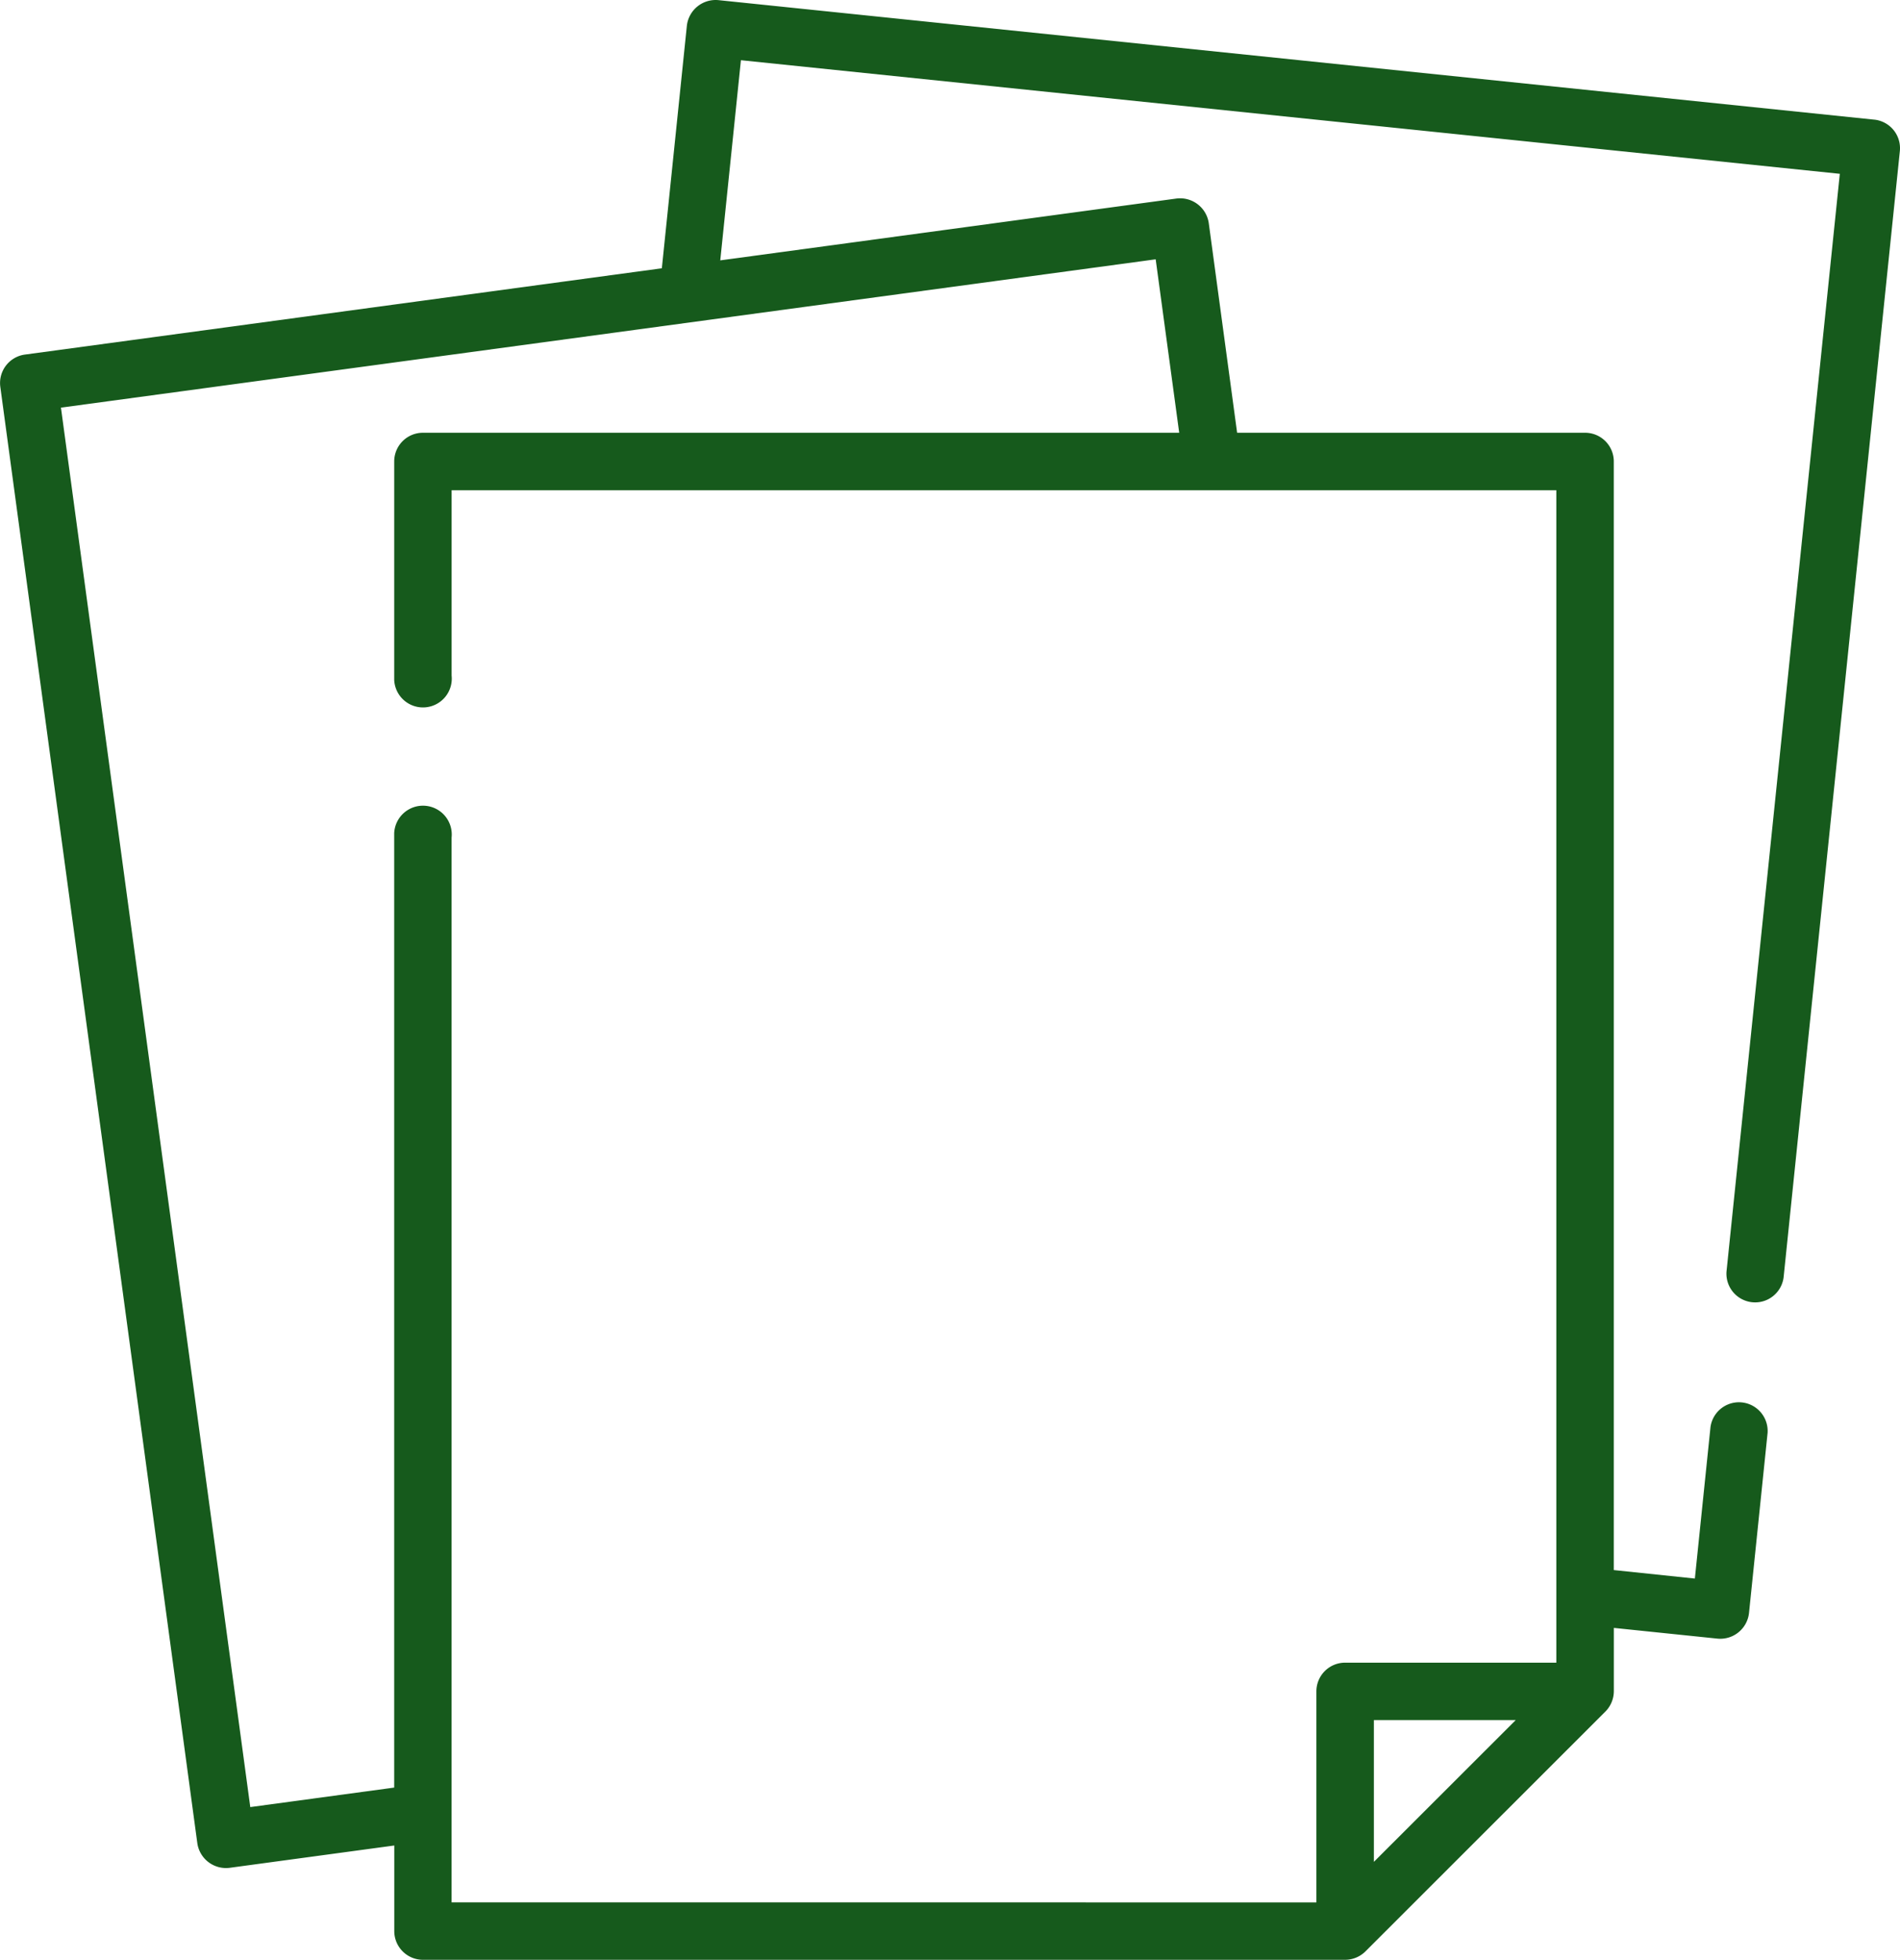 <svg xmlns="http://www.w3.org/2000/svg" width="89.594" height="92.381" viewBox="0 0 89.594 92.381">
  <path id="パス_144609" data-name="パス 144609" d="M96.106,5.641,41.6.007a1.366,1.366,0,0,0-1.485,1.207l-1.18,11.433L8.9,16.715a1.353,1.353,0,0,0-1.159,1.523l9.29,68.648a1.366,1.366,0,0,0,1.523,1.159l7.764-1.052v4.035a1.353,1.353,0,0,0,1.353,1.353h43.49a1.368,1.368,0,0,0,.956-.4l11.309-11.3a1.37,1.37,0,0,0,.4-.957V76.736l4.891.506A1.363,1.363,0,0,0,90.2,76.034l.876-8.488a1.354,1.354,0,0,0-2.692-.278l-.737,7.142-3.823-.4V21.754A1.353,1.353,0,0,0,82.468,20.4H66.062l-1.337-9.882A1.366,1.366,0,0,0,63.2,9.36L41.69,12.274l.974-9.435L94.482,8.194,89.138,59.947a1.354,1.354,0,0,0,2.692.278l5.483-53.1a1.353,1.353,0,0,0-1.207-1.485ZM72.511,87.764V81.082H79.2ZM63.331,20.4H27.668a1.353,1.353,0,0,0-1.353,1.353v10.3a1.358,1.358,0,1,0,2.707-.206V23.108H81.114V78.375H71.158A1.353,1.353,0,0,0,69.8,79.728v9.947H29.021V39.48a1.358,1.358,0,1,0-2.707-.206V84.263l-6.786.919L10.6,19.216l51.622-6.992Z" transform="translate(-7.726 -0.001)" fill="#165a1c"/>
</svg>
